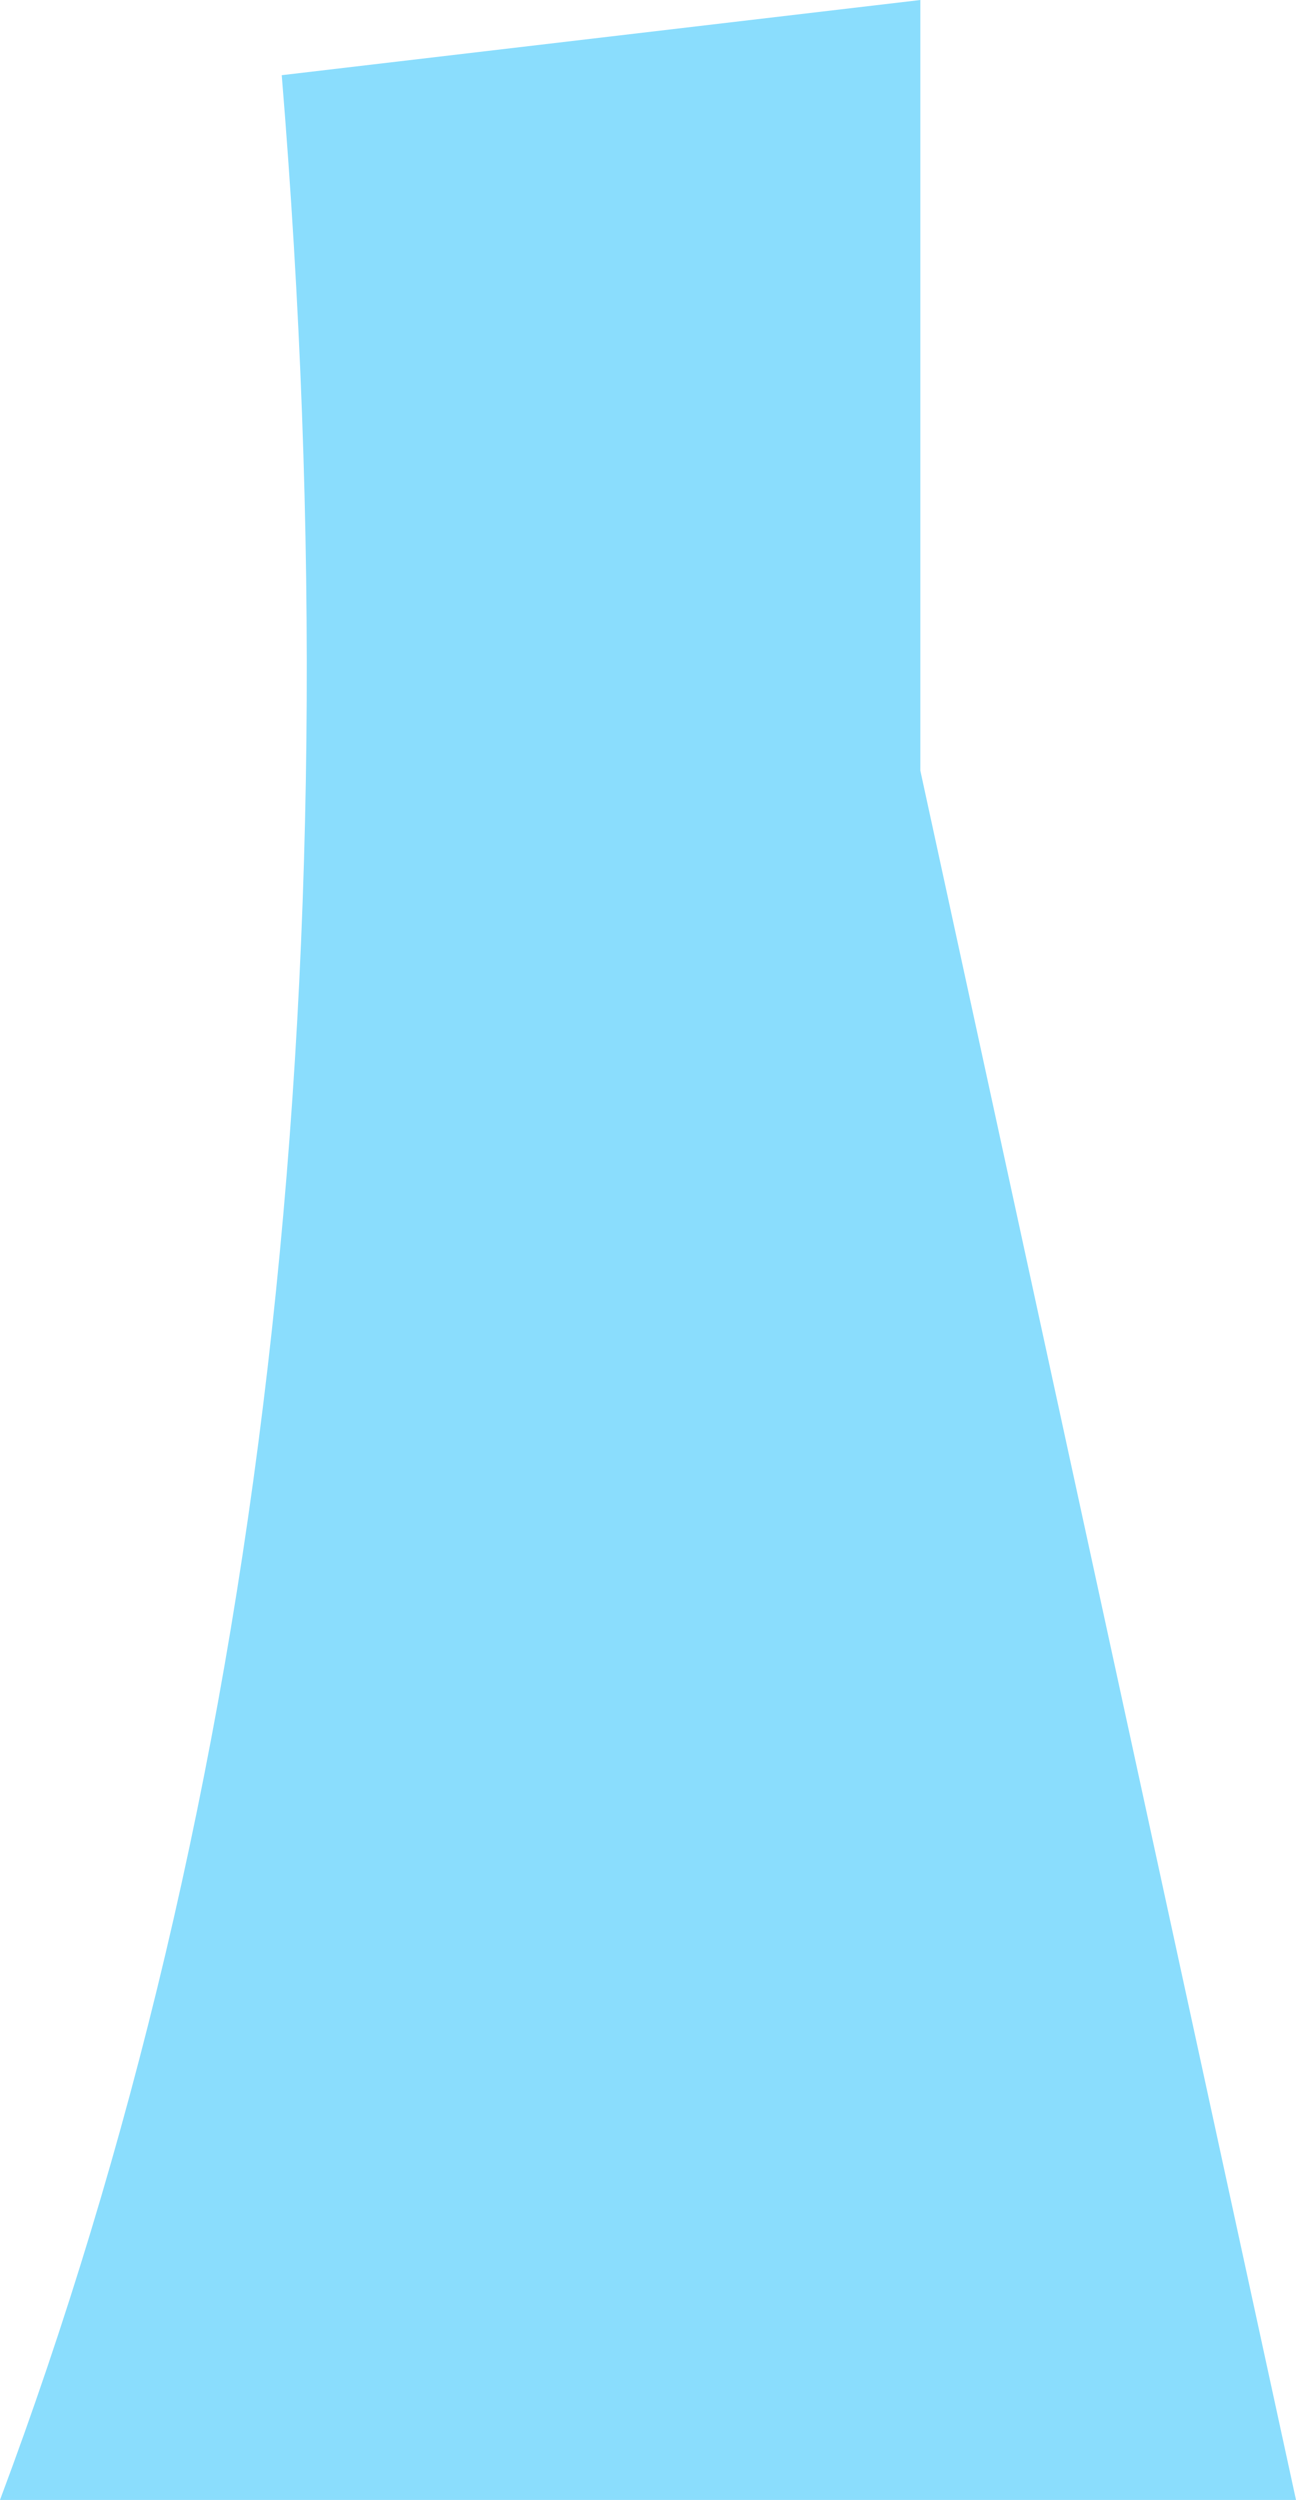 <?xml version="1.0" encoding="UTF-8" standalone="no"?>
<svg xmlns:xlink="http://www.w3.org/1999/xlink" height="6.65px" width="3.45px" xmlns="http://www.w3.org/2000/svg">
  <g transform="matrix(1.0, 0.0, 0.0, 1.0, 3.55, -50.1)">
    <path d="M-1.1 50.1 L-1.1 52.15 -0.1 56.75 -3.55 56.75 Q-2.5 53.95 -2.8 50.3 L-1.1 50.1" fill="#8addfd" fill-rule="evenodd" stroke="none"/>
  </g>
</svg>
